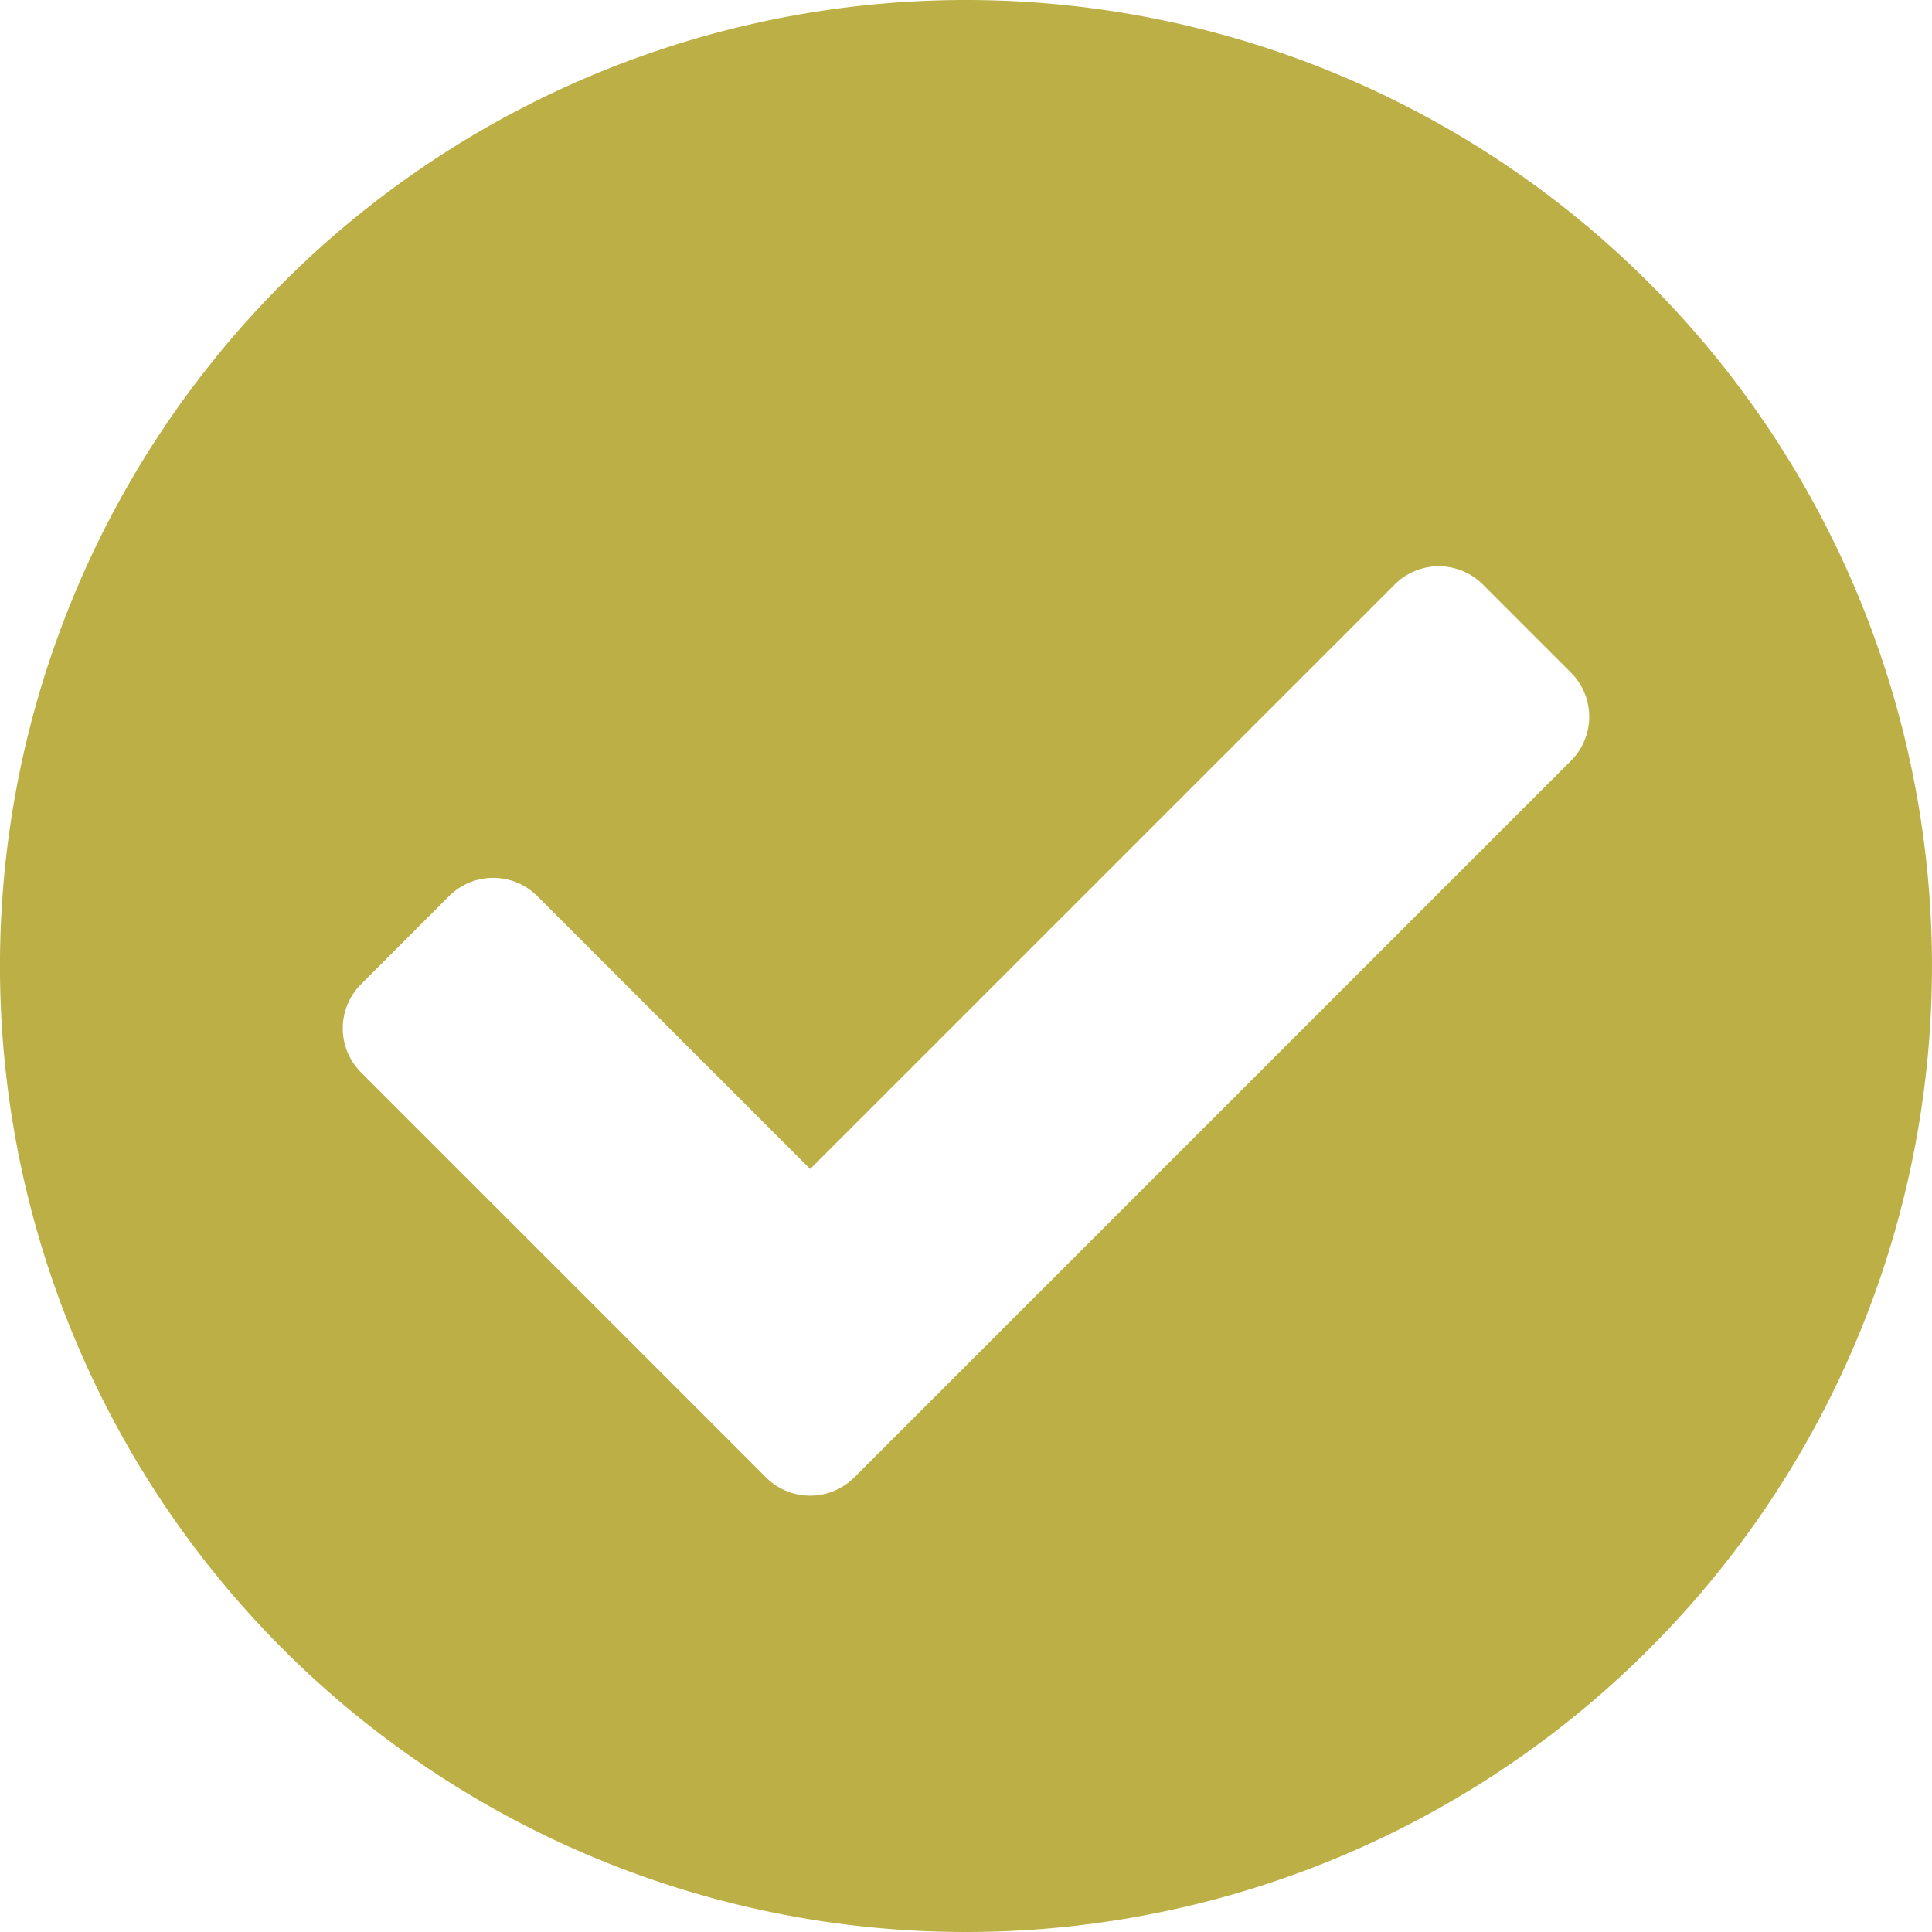 <svg xmlns="http://www.w3.org/2000/svg" width="79.178" height="79.178" viewBox="0 0 79.178 79.178"><defs><style>.a{fill:#bbaf45;}</style></defs><path class="a" d="M79.74,40.151A39.589,39.589,0,1,1,40.151.563,39.589,39.589,0,0,1,79.74,40.151ZM35.572,61.113,64.945,31.741a2.554,2.554,0,0,0,0-3.612l-3.612-3.612a2.554,2.554,0,0,0-3.612,0L33.766,48.471,22.582,37.287a2.554,2.554,0,0,0-3.612,0L15.358,40.9a2.554,2.554,0,0,0,0,3.612l16.6,16.6a2.554,2.554,0,0,0,3.612,0Z" transform="translate(-0.563 -0.563)"/></svg>